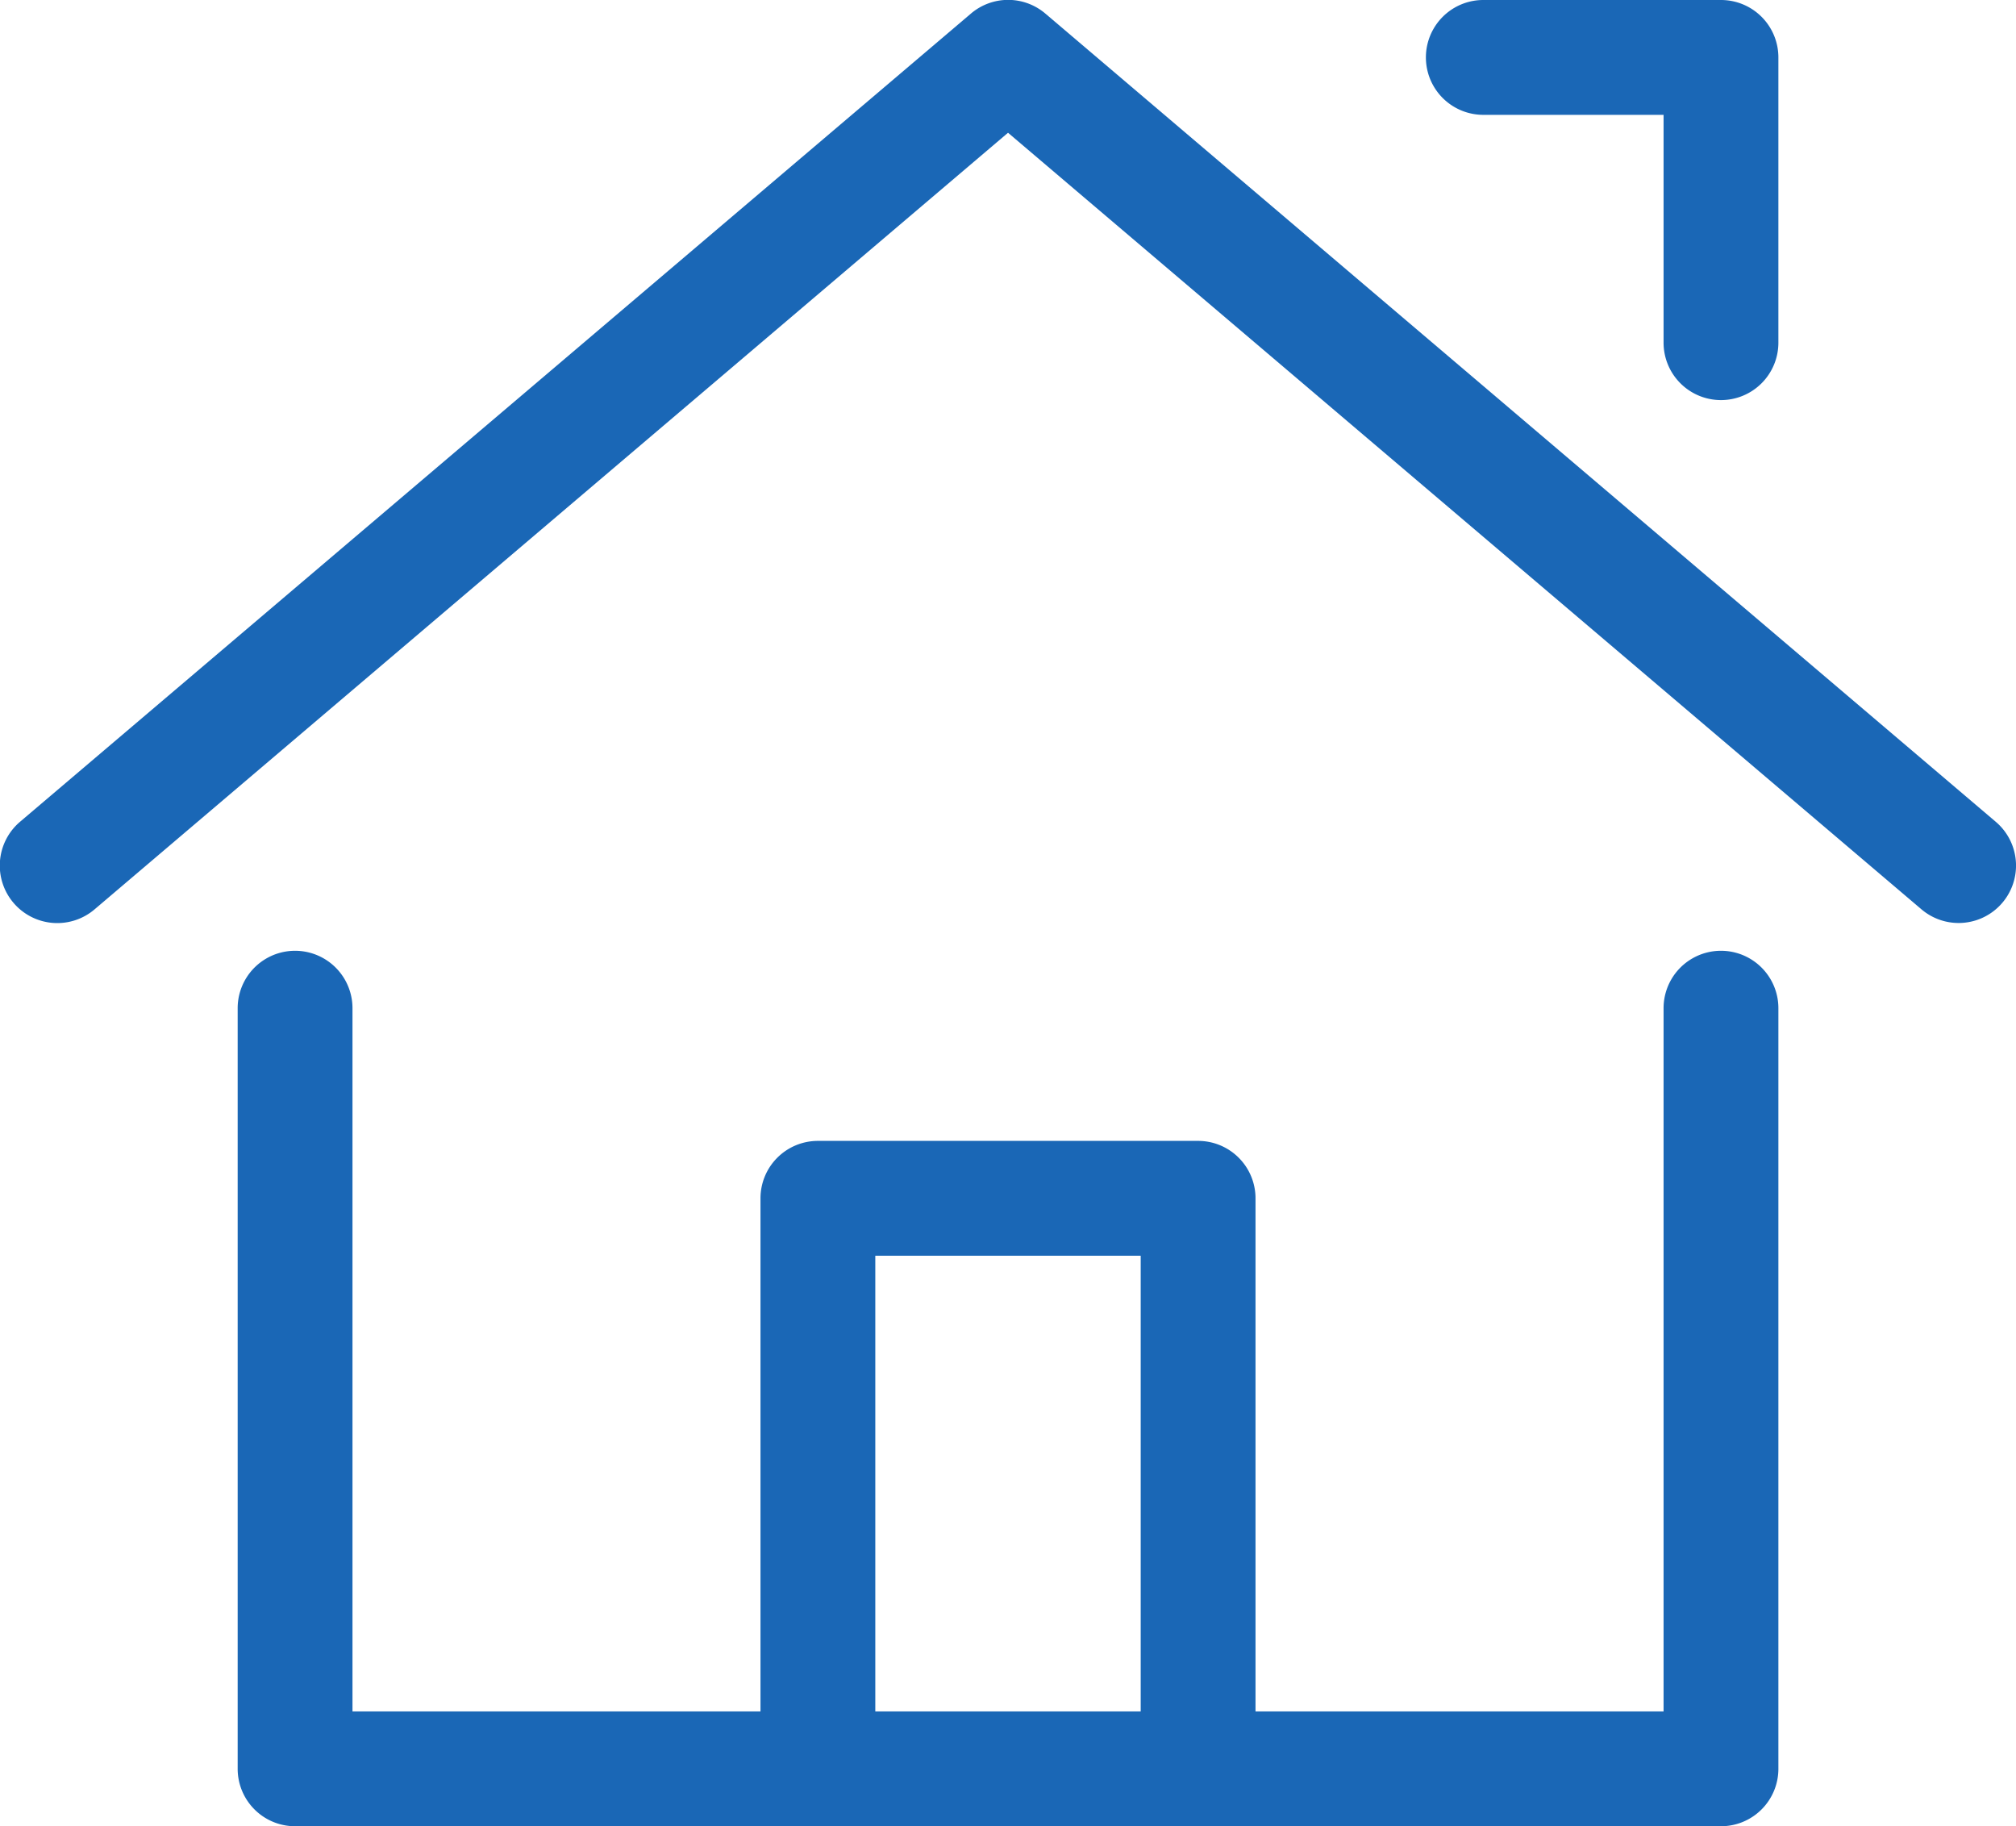 <svg xmlns="http://www.w3.org/2000/svg" width="35.117" height="31.805" viewBox="0 0 35.117 31.805">
  <g id="icon_data" transform="translate(-3 -5)">
    <path id="パス_1160" data-name="パス 1160" d="M37.117,21.075a1,1,0,0,1-.647-.238L20.559,7.312,4.648,20.837a1,1,0,0,1-1.3-1.524L19.911,5.238a1,1,0,0,1,1.3,0L37.765,19.313a1,1,0,0,1-.648,1.762Z" fill="#1a67b6"/>
    <path id="パス_1161" data-name="パス 1161" d="M33.838,40.247H9a1,1,0,0,1-1-1V26a1,1,0,0,1,2,0V38.247H32.838V26a1,1,0,1,1,2,0V39.247A1,1,0,0,1,33.838,40.247Z" transform="translate(-0.86 -3.441)" fill="#1a67b6"/>
    <path id="パス_1162" data-name="パス 1162" d="M38.14,11.968a1,1,0,0,1-1-1V7H34a1,1,0,0,1,0-2h4.14a1,1,0,0,1,1,1v4.968A1,1,0,0,1,38.14,11.968Z" transform="translate(-5.162)" fill="#1a67b6"/>
    <path id="パス_1163" data-name="パス 1163" d="M26.623,40.935a1,1,0,0,1-1-1V31H21v8.935a1,1,0,0,1-2,0V30a1,1,0,0,1,1-1h6.623a1,1,0,0,1,1,1v9.935A1,1,0,0,1,26.623,40.935Z" transform="translate(-2.753 -4.13)" fill="#1a67b6"/>
  </g>
</svg>
